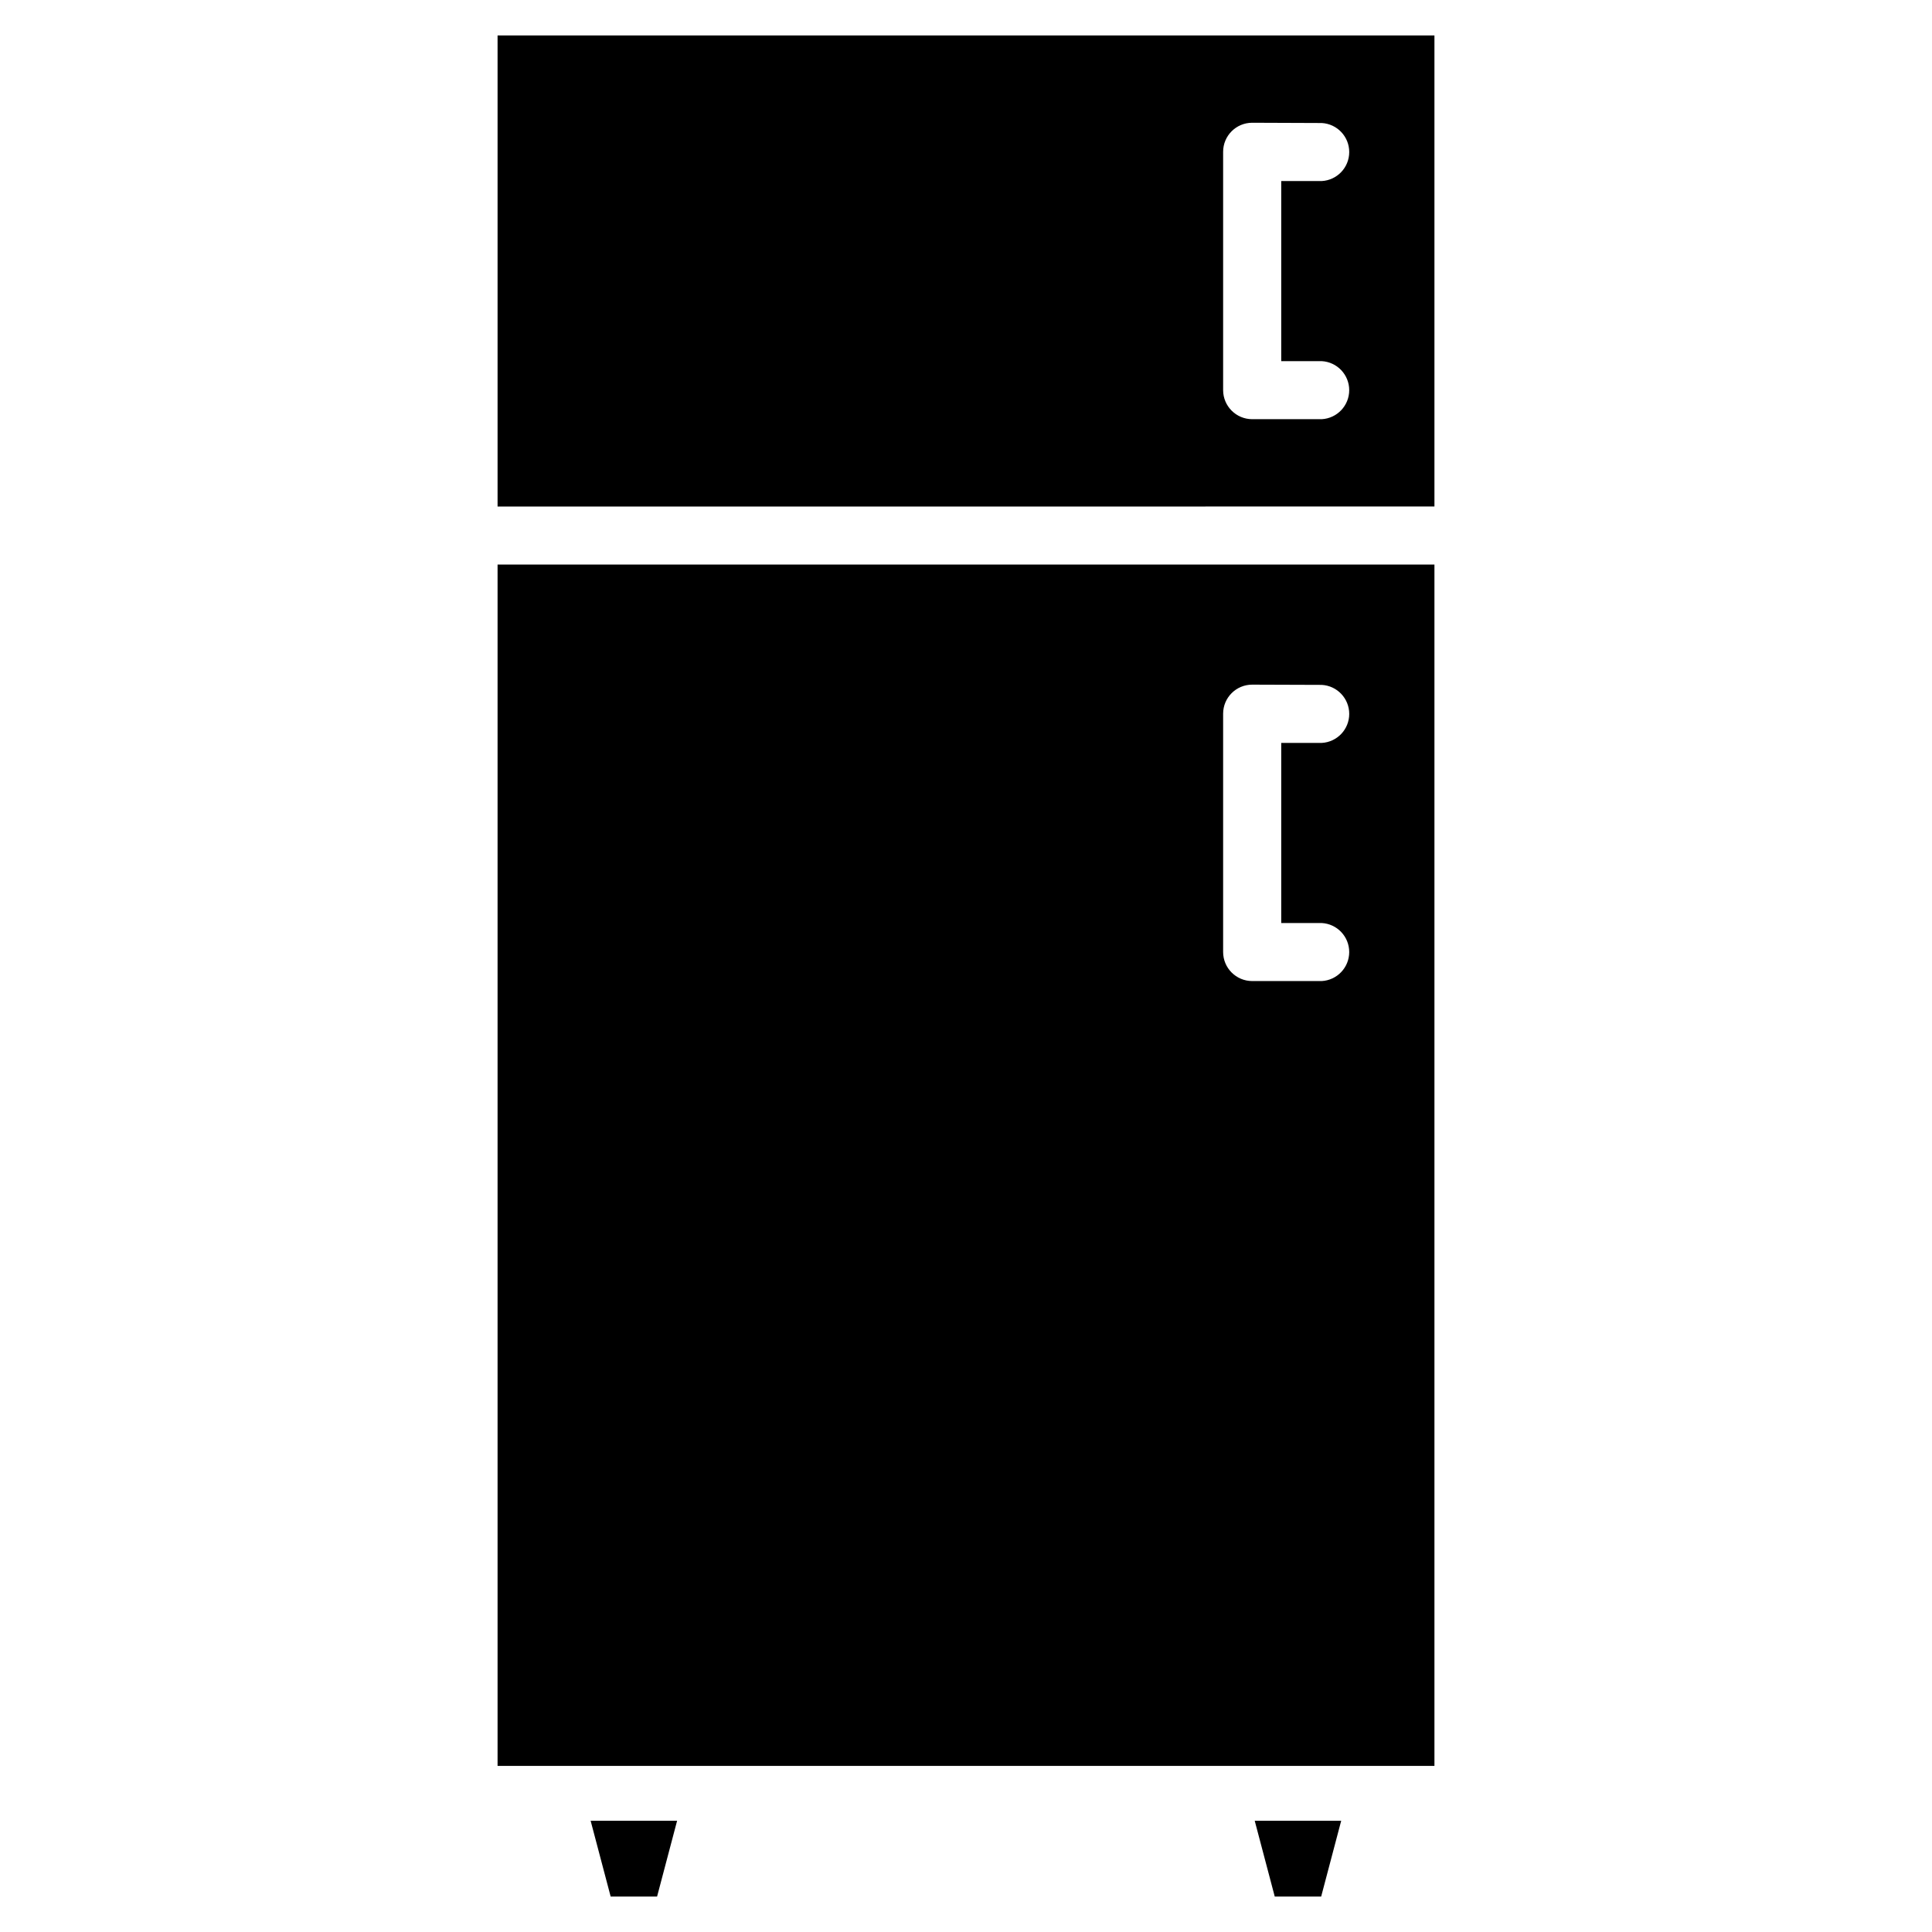 <?xml version="1.0" encoding="UTF-8"?>
<!-- The Best Svg Icon site in the world: iconSvg.co, Visit us! https://iconsvg.co -->
<svg fill="#000000" width="800px" height="800px" version="1.1" viewBox="144 144 512 512" xmlns="http://www.w3.org/2000/svg">
 <path d="m481.82 646.6-5.305-20.074h22.914l-5.305 20.074zm-175.99 0-5.305-20.074h22.914l-5.305 20.074zm-29.969-34.621v-318.36h248.28v318.36zm199.98-286.54c-4.25 0-7.695 3.441-7.699 7.688v63.156c0 4.254 3.445 7.699 7.699 7.707h18.418c4.09-0.215 7.297-3.594 7.297-7.691 0-4.094-3.207-7.473-7.297-7.688h-10.719v-47.73h10.723c4.09-0.215 7.297-3.594 7.297-7.688 0-4.098-3.207-7.477-7.297-7.691zm-199.98-47.199v-124.84h248.28v124.83zm199.98-101.71c-4.254 0.004-7.699 3.449-7.699 7.699v63.156c0.004 4.25 3.449 7.695 7.699 7.703h18.418c4.09-0.215 7.297-3.594 7.297-7.691 0-4.094-3.207-7.473-7.297-7.691h-10.719v-47.73h10.723v0.004c4.09-0.215 7.297-3.594 7.297-7.691 0-4.094-3.207-7.473-7.297-7.688z"/>
</svg>